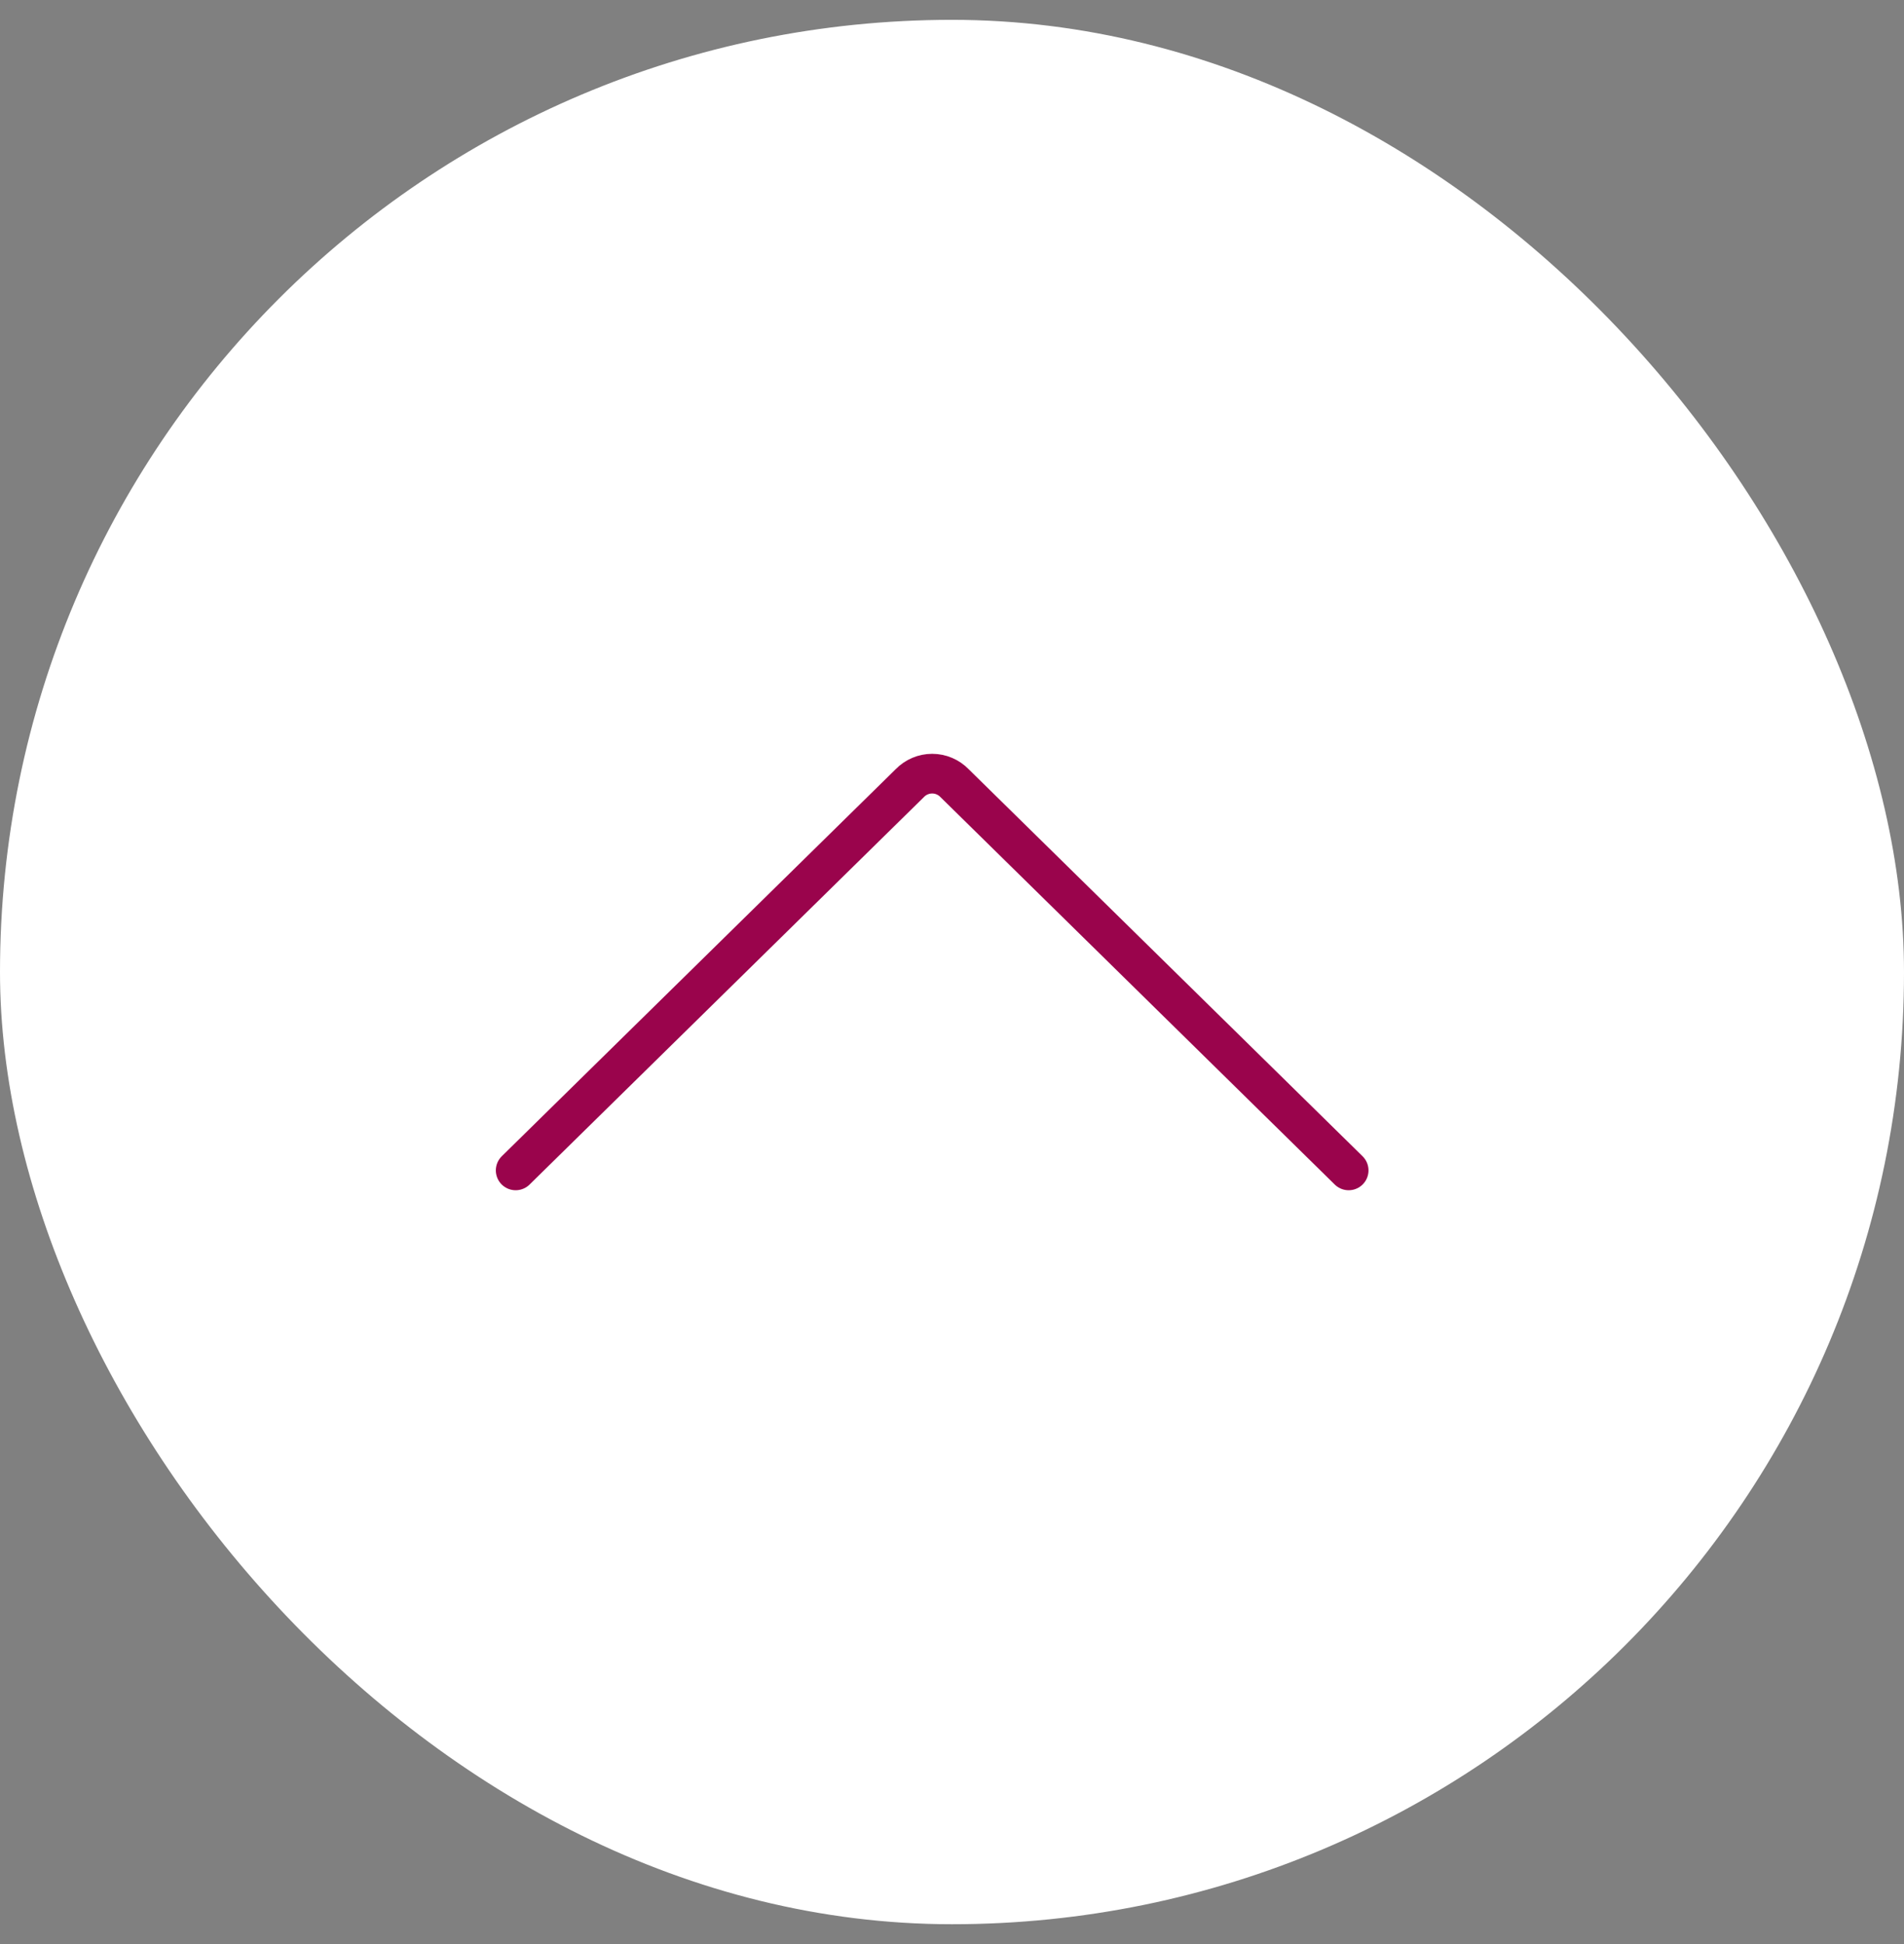 <svg width="48" height="49" viewBox="0 0 48 49" fill="none" xmlns="http://www.w3.org/2000/svg">
<rect x="0" y="0" width="48" height="49" fill="#808080" stroke="none"/>
<rect y="0.5" width="48" height="48" rx="24" fill="white"/>
<path d="M13 29.5L22.935 19.74C23.007 19.665 23.095 19.604 23.192 19.563C23.289 19.521 23.394 19.5 23.5 19.5C23.606 19.5 23.711 19.521 23.808 19.563C23.905 19.604 23.993 19.665 24.065 19.74L34 29.5" stroke="#9A044C" stroke-linecap="round" stroke-linejoin="round"/>
</svg>
